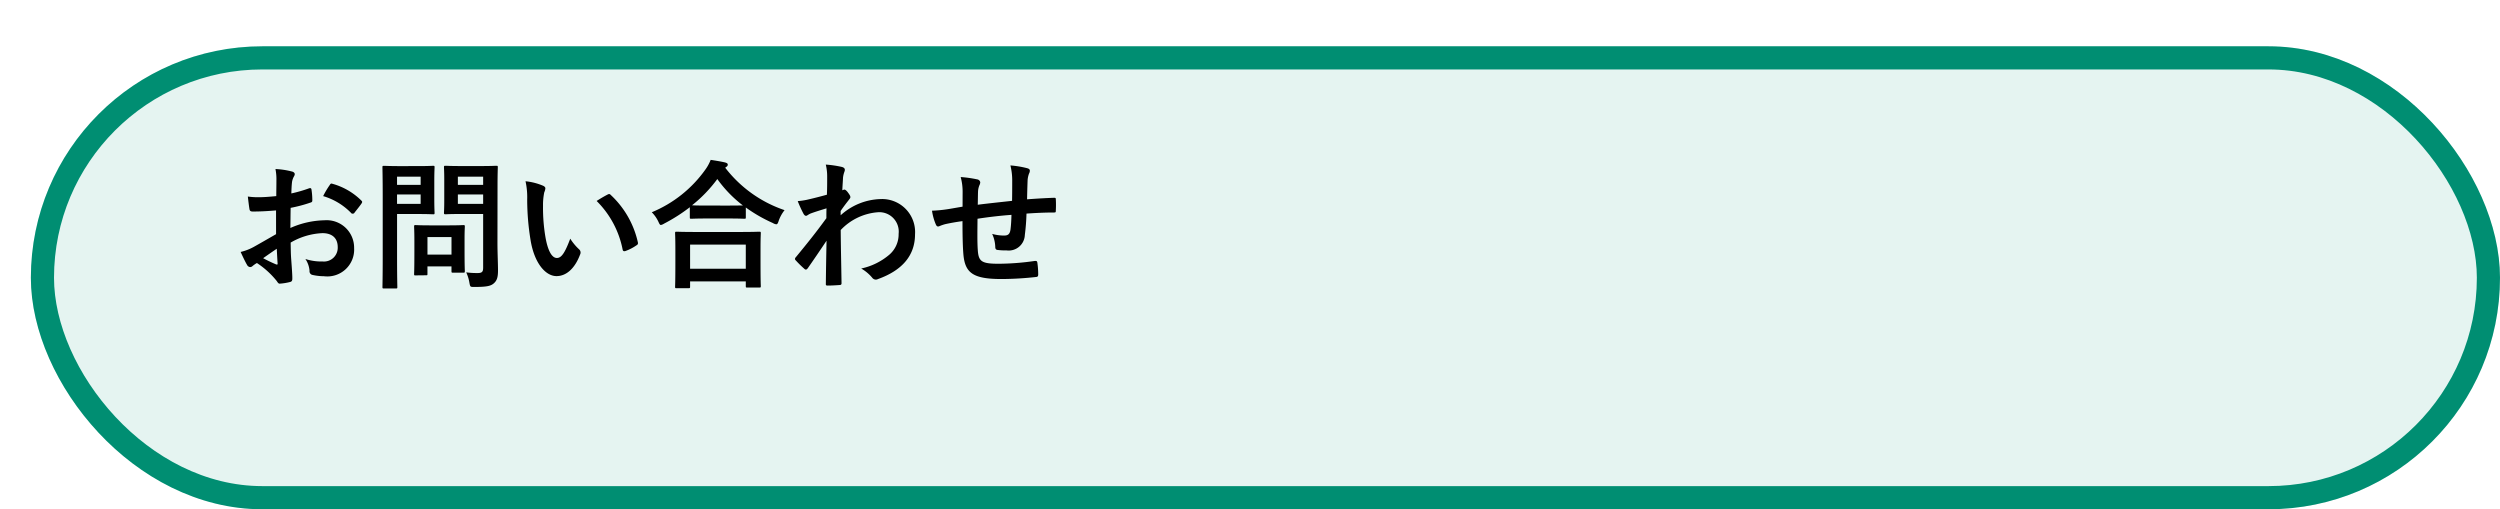 <svg xmlns="http://www.w3.org/2000/svg" xmlns:xlink="http://www.w3.org/1999/xlink" width="162" height="33" viewBox="0 0 162 33">
  <defs>
    <filter id="長方形_2201" x="0" y="0" width="162" height="33" filterUnits="userSpaceOnUse">
      <feOffset dx="2" dy="3" input="SourceAlpha"/>
      <feGaussianBlur result="blur"/>
      <feFlood flood-opacity="0.102"/>
      <feComposite operator="in" in2="blur"/>
      <feComposite in="SourceGraphic"/>
    </filter>
  </defs>
  <g id="ind2-icon-16" transform="translate(-25 -190)">
    <g transform="matrix(1, 0, 0, 1, 25, 190)" filter="url(#長方形_2201)">
      <g id="長方形_2201-2" data-name="長方形 2201" fill="#e5f4f1" stroke="#008e72" stroke-width="1.5">
        <rect width="160" height="30" rx="15" stroke="none"/>
        <rect x="0.75" y="0.75" width="158.5" height="28.5" rx="14.25" fill="none"/>
      </g>
    </g>
    <path id="パス_14358" data-name="パス 14358" d="M2.889-2.826c-.657.378-1.08.621-1.467.837a3.323,3.323,0,0,1-.828.315c.135.3.315.675.414.837a.252.252,0,0,0,.2.144.226.226,0,0,0,.153-.063,1.631,1.631,0,0,1,.288-.2A5.534,5.534,0,0,1,2.925.2c.081.117.117.189.216.18A3.658,3.658,0,0,0,3.807.27c.153-.036.135-.171.135-.3C3.942-.234,3.9-.8,3.87-1.2s-.027-.7-.036-1.08a4.451,4.451,0,0,1,2.061-.612c.63,0,.99.324.99.909a.893.893,0,0,1-.972.927,3.357,3.357,0,0,1-1.125-.162,1.573,1.573,0,0,1,.27.765.241.241,0,0,0,.2.27A3.488,3.488,0,0,0,5.994-.1,1.739,1.739,0,0,0,7.947-1.926a1.781,1.781,0,0,0-1.917-1.8,5.68,5.68,0,0,0-2.214.5c.009-.432.009-.873.018-1.305a9.173,9.173,0,0,0,1.287-.342c.09-.027.117-.054.117-.144a4.523,4.523,0,0,0-.054-.7c-.009-.09-.072-.108-.153-.081a8.825,8.825,0,0,1-1.152.333c.009-.288.018-.513.045-.747A1.1,1.1,0,0,1,4.05-6.57.319.319,0,0,0,4.1-6.714c0-.081-.072-.144-.18-.171a5.1,5.1,0,0,0-1.071-.162,3.327,3.327,0,0,1,.063.729c0,.387-.009.729-.009,1.026-.378.036-.765.072-1.143.072a4.6,4.6,0,0,1-.7-.045c.036.315.072.612.1.783.018.135.063.189.216.189.6,0,1.062-.036,1.512-.072Zm.045.945c.018.3.036.711.054.945.009.081-.018.09-.09.072a9.23,9.23,0,0,1-.846-.405C2.376-1.5,2.682-1.71,2.934-1.881ZM5.94-5.292A4.155,4.155,0,0,1,7.767-4.185c.027.045.153.036.18,0,.135-.18.369-.459.486-.639a.234.234,0,0,0,.036-.09c0-.027-.018-.054-.054-.09A4.278,4.278,0,0,0,6.507-6.1c-.063-.018-.09.009-.153.108A5.521,5.521,0,0,0,5.94-5.292Zm11.3-.666c0-.765.018-1.143.018-1.2,0-.09-.009-.1-.1-.1-.054,0-.3.018-.99.018h-1.3c-.7,0-.936-.018-.99-.018-.1,0-.108.009-.108.1,0,.063.018.279.018.819v1.314c0,.54-.018.747-.018.81,0,.09.009.1.108.1.054,0,.288-.018.99-.018h1.44V-.657c0,.27-.072.351-.369.351a5.273,5.273,0,0,1-.729-.045,2.523,2.523,0,0,1,.207.666c.054.288.054.279.342.279.8,0,1.053-.063,1.251-.243s.261-.4.261-.828-.036-1.161-.036-1.791ZM14.67-4.788V-5.4h1.638v.612Zm1.638-1.764v.531H14.67v-.531Zm-5.373-.684c-.657,0-.99-.018-1.053-.018-.09,0-.1.009-.1.1,0,.063.018.693.018,1.935v3.9C9.8-.081,9.783.531,9.783.594c0,.09.009.1.1.1h.765c.09,0,.1-.009.1-.1,0-.063-.018-.675-.018-1.917V-4.131h1.44c.585,0,.846.018.9.018.081,0,.09-.009.09-.1,0-.054-.018-.324-.018-.882v-1.17c0-.567.018-.837.018-.891,0-.09-.009-.1-.09-.1-.054,0-.315.018-.9.018Zm1.323,2.448h-1.53V-5.4h1.53Zm0-1.764v.531h-1.53v-.531Zm.333,6.39c.1,0,.108,0,.108-.09V-.738h1.557v.3c0,.1.009.108.108.108h.657c.09,0,.1-.009.1-.108,0-.054-.018-.27-.018-1.4v-.693c0-.495.018-.729.018-.783,0-.09-.009-.1-.1-.1-.063,0-.279.018-.954.018H12.888c-.675,0-.891-.018-.954-.018-.09,0-.1.009-.1.1,0,.063.018.3.018.954v.648c0,1.188-.018,1.413-.018,1.467,0,.09.009.09.1.09ZM12.7-2.637h1.557V-1.5H12.7Zm6.354-3.618a4.824,4.824,0,0,1,.108,1.179,16.316,16.316,0,0,0,.216,2.619c.243,1.521.981,2.349,1.683,2.349.63,0,1.188-.486,1.53-1.4a.276.276,0,0,0-.063-.333,3.44,3.44,0,0,1-.576-.693c-.351.936-.576,1.251-.864,1.251-.378,0-.612-.612-.738-1.323a11.335,11.335,0,0,1-.162-2.052,4.044,4.044,0,0,1,.081-.882A.784.784,0,0,0,20.34-5.8c0-.063-.063-.126-.144-.162A3.9,3.9,0,0,0,19.053-6.255Zm4.608,1.278a6.064,6.064,0,0,1,1.683,3.141c.018.108.081.135.189.1a3.054,3.054,0,0,0,.7-.36c.072-.045.126-.081.1-.2A5.951,5.951,0,0,0,24.57-5.373a.138.138,0,0,0-.1-.054.267.267,0,0,0-.1.036C24.228-5.319,24-5.193,23.661-4.977ZM29.61.675c.1,0,.108-.009.108-.1V.234h3.609v.3c0,.09.009.1.1.1h.765c.1,0,.108-.009.108-.1,0-.045-.018-.288-.018-1.584v-.882c0-.639.018-.9.018-.954,0-.09-.009-.1-.108-.1-.054,0-.369.018-1.233.018h-2.88c-.864,0-1.179-.018-1.233-.018-.09,0-.1.009-.1.1,0,.054.018.315.018,1.089v.774c0,1.305-.018,1.548-.018,1.6,0,.09.009.1.1.1Zm.108-2.826h3.609V-.585H29.718ZM29.7-3.924c0,.09.009.1.1.1.063,0,.3-.018,1.017-.018h1.395c.72,0,.963.018,1.017.018.09,0,.1-.009.1-.1v-.63a9.8,9.8,0,0,0,1.755,1.008.539.539,0,0,0,.216.081c.072,0,.108-.063.162-.234a2.393,2.393,0,0,1,.378-.684,8.121,8.121,0,0,1-3.843-2.745.243.243,0,0,1,.072-.063.153.153,0,0,0,.09-.135c0-.081-.054-.108-.162-.144-.261-.063-.594-.117-.945-.171A2.816,2.816,0,0,1,30.7-7a8.013,8.013,0,0,1-3.465,2.754,2.182,2.182,0,0,1,.423.6c.072.162.108.225.171.225a.653.653,0,0,0,.207-.09A11.1,11.1,0,0,0,29.7-4.572Zm1.116-.756c-.612,0-.864-.009-.972-.018a8.9,8.9,0,0,0,1.638-1.7,8.049,8.049,0,0,0,1.656,1.71c-.126,0-.4.009-.927.009Zm8.658.351c.216-.315.351-.486.477-.648s.153-.189.153-.252-.036-.135-.144-.279c-.081-.117-.18-.207-.243-.207a.167.167,0,0,0-.063.018c-.027.009-.045.018-.072.027.018-.387.036-.594.045-.81a1.529,1.529,0,0,1,.09-.387c.063-.162.027-.261-.162-.315a6.843,6.843,0,0,0-1.044-.153,3.264,3.264,0,0,1,.09.783c0,.387,0,.783-.018,1.17-.693.189-1.044.27-1.278.324a4.377,4.377,0,0,1-.612.09,7.654,7.654,0,0,0,.36.792c.054.108.117.162.18.162s.144-.09.3-.153c.342-.126.765-.252,1.026-.333-.009.171-.009.414-.009.639-.675.927-1.188,1.566-1.98,2.529a.156.156,0,0,0-.054.108.124.124,0,0,0,.054.1,6.247,6.247,0,0,0,.549.54.156.156,0,0,0,.1.054c.045,0,.081-.036.126-.09.333-.477.783-1.134,1.215-1.782-.018.918-.036,1.863-.045,2.781-.009.09.018.126.1.126.3,0,.7-.027.8-.036.072,0,.117-.036.117-.108-.018-1.215-.045-2.3-.054-3.456a3.7,3.7,0,0,1,2.412-1.152,1.259,1.259,0,0,1,1.341,1.4,1.738,1.738,0,0,1-.612,1.359A4.146,4.146,0,0,1,40.806-.6a2.65,2.65,0,0,1,.711.594.3.3,0,0,0,.234.126A.343.343,0,0,0,41.9.081c1.548-.558,2.394-1.512,2.394-2.9A2.138,2.138,0,0,0,42.057-5.1,4.005,4.005,0,0,0,39.474-4.05Zm7.9-.279c-.333.054-.765.135-1.017.171a8.613,8.613,0,0,1-.963.09,3.536,3.536,0,0,0,.252.9c.054.117.117.153.234.1a2.627,2.627,0,0,1,.4-.135c.342-.072.63-.126,1.089-.189,0,.954.018,1.71.063,2.2C47.547-.3,48.078.081,49.9.081a20.694,20.694,0,0,0,2.259-.135c.081-.009.117-.054.117-.162a5.534,5.534,0,0,0-.054-.756c-.018-.108-.045-.126-.18-.117a16.693,16.693,0,0,1-2.331.18c-1.1,0-1.3-.144-1.35-.882-.036-.513-.027-1.053-.018-2.034.693-.108,1.476-.2,2.2-.252-.009.351-.027.675-.063.954-.045.315-.18.387-.423.387a2.832,2.832,0,0,1-.765-.108,2.185,2.185,0,0,1,.2.81c0,.162.036.225.18.234a4.053,4.053,0,0,0,.558.027,1.047,1.047,0,0,0,1.179-1,13.841,13.841,0,0,0,.108-1.386C52.1-4.2,52.7-4.23,53.3-4.23c.1,0,.117-.009.117-.126a6.73,6.73,0,0,0,0-.738c0-.081-.036-.09-.108-.09-.486.018-1.026.045-1.755.1.009-.423.018-.774.036-1.26a1.554,1.554,0,0,1,.09-.405.426.426,0,0,0,.054-.18c0-.09-.045-.135-.171-.171a6.285,6.285,0,0,0-1.089-.18,3.992,3.992,0,0,1,.117,1.026c0,.333,0,.819-.009,1.269-.648.072-1.6.171-2.223.252.009-.306.009-.648.018-.864a1.207,1.207,0,0,1,.09-.4.5.5,0,0,0,.054-.189.229.229,0,0,0-.189-.189,7.857,7.857,0,0,0-1.08-.153,3.6,3.6,0,0,1,.126.954Z" transform="translate(40 208)"/>
  </g>
</svg>
